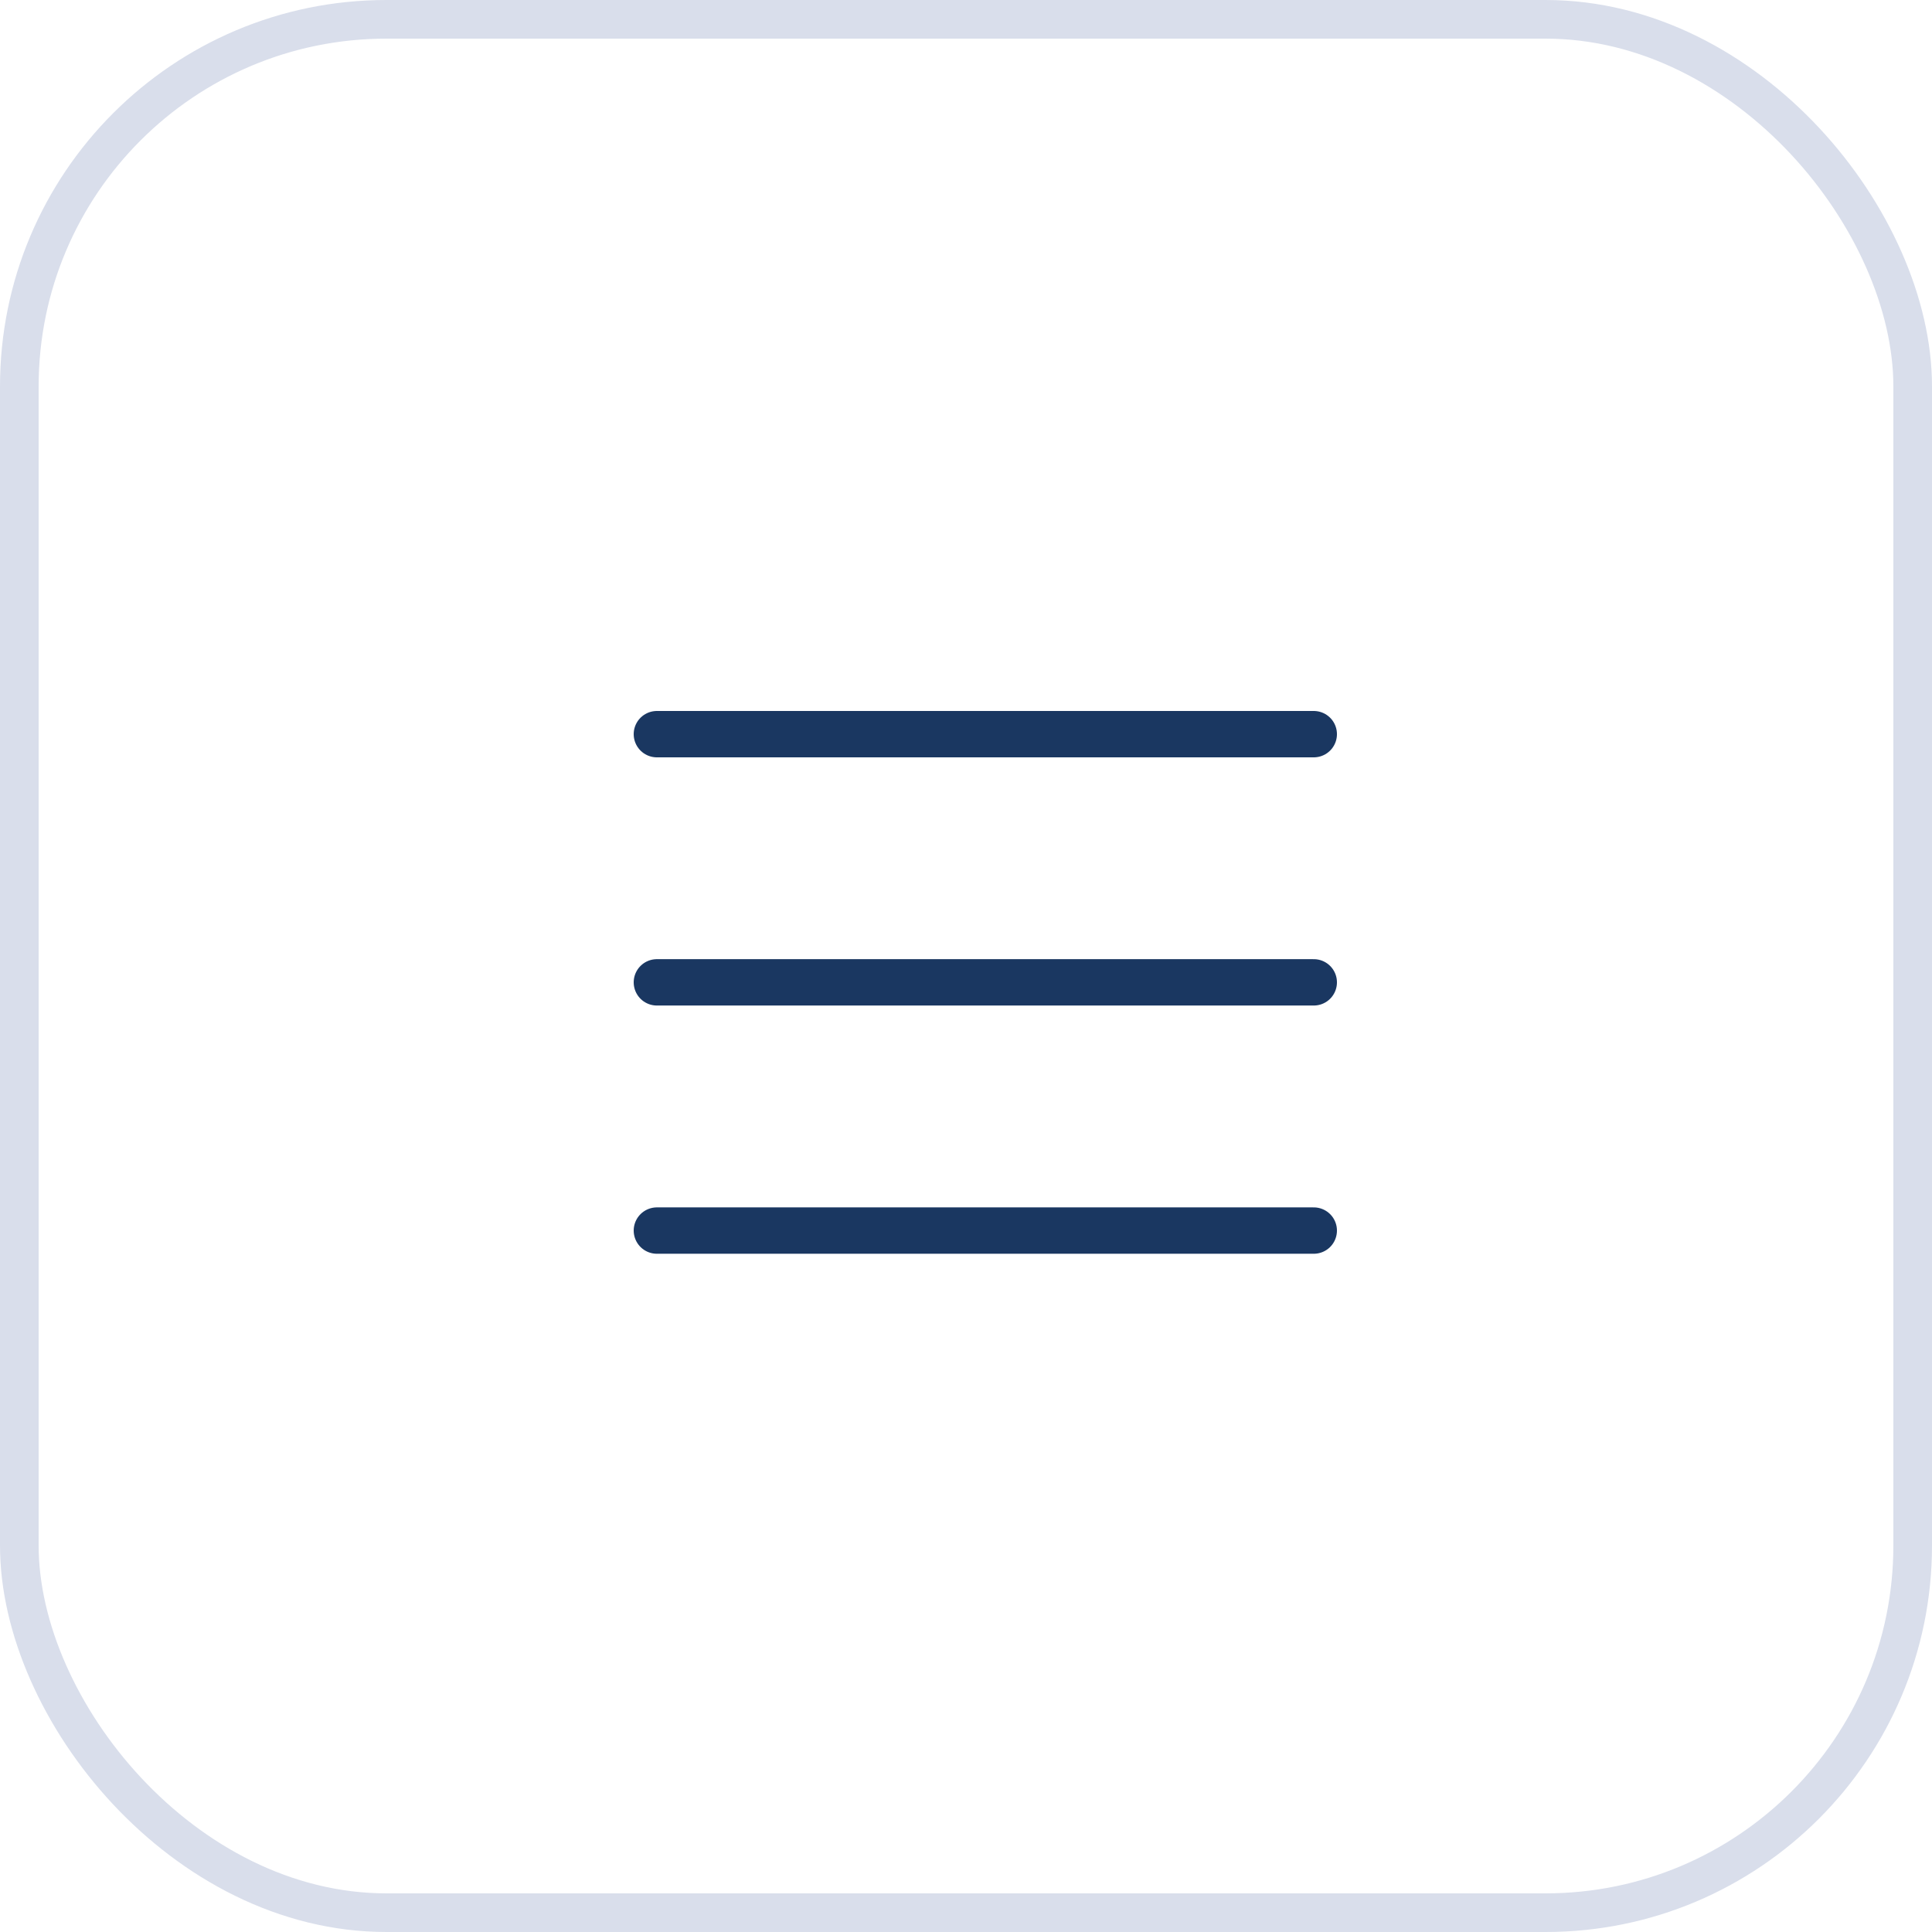 <svg width="50" height="50" viewBox="0 0 50 50" fill="none" xmlns="http://www.w3.org/2000/svg">
<rect x="0.5" y="0.5" width="49" height="49" rx="9.5" stroke="#D9DEEB"/>
<path d="M17 19L34 19" stroke="#1A3761" stroke-width="1.2" stroke-linecap="round" stroke-linejoin="round"/>
<path d="M17 25.423L34 25.423" stroke="#1A3761" stroke-width="1.2" stroke-linecap="round" stroke-linejoin="round"/>
<path d="M17 31.847L34 31.847" stroke="#1A3761" stroke-width="1.2" stroke-linecap="round" stroke-linejoin="round"/>
</svg>
